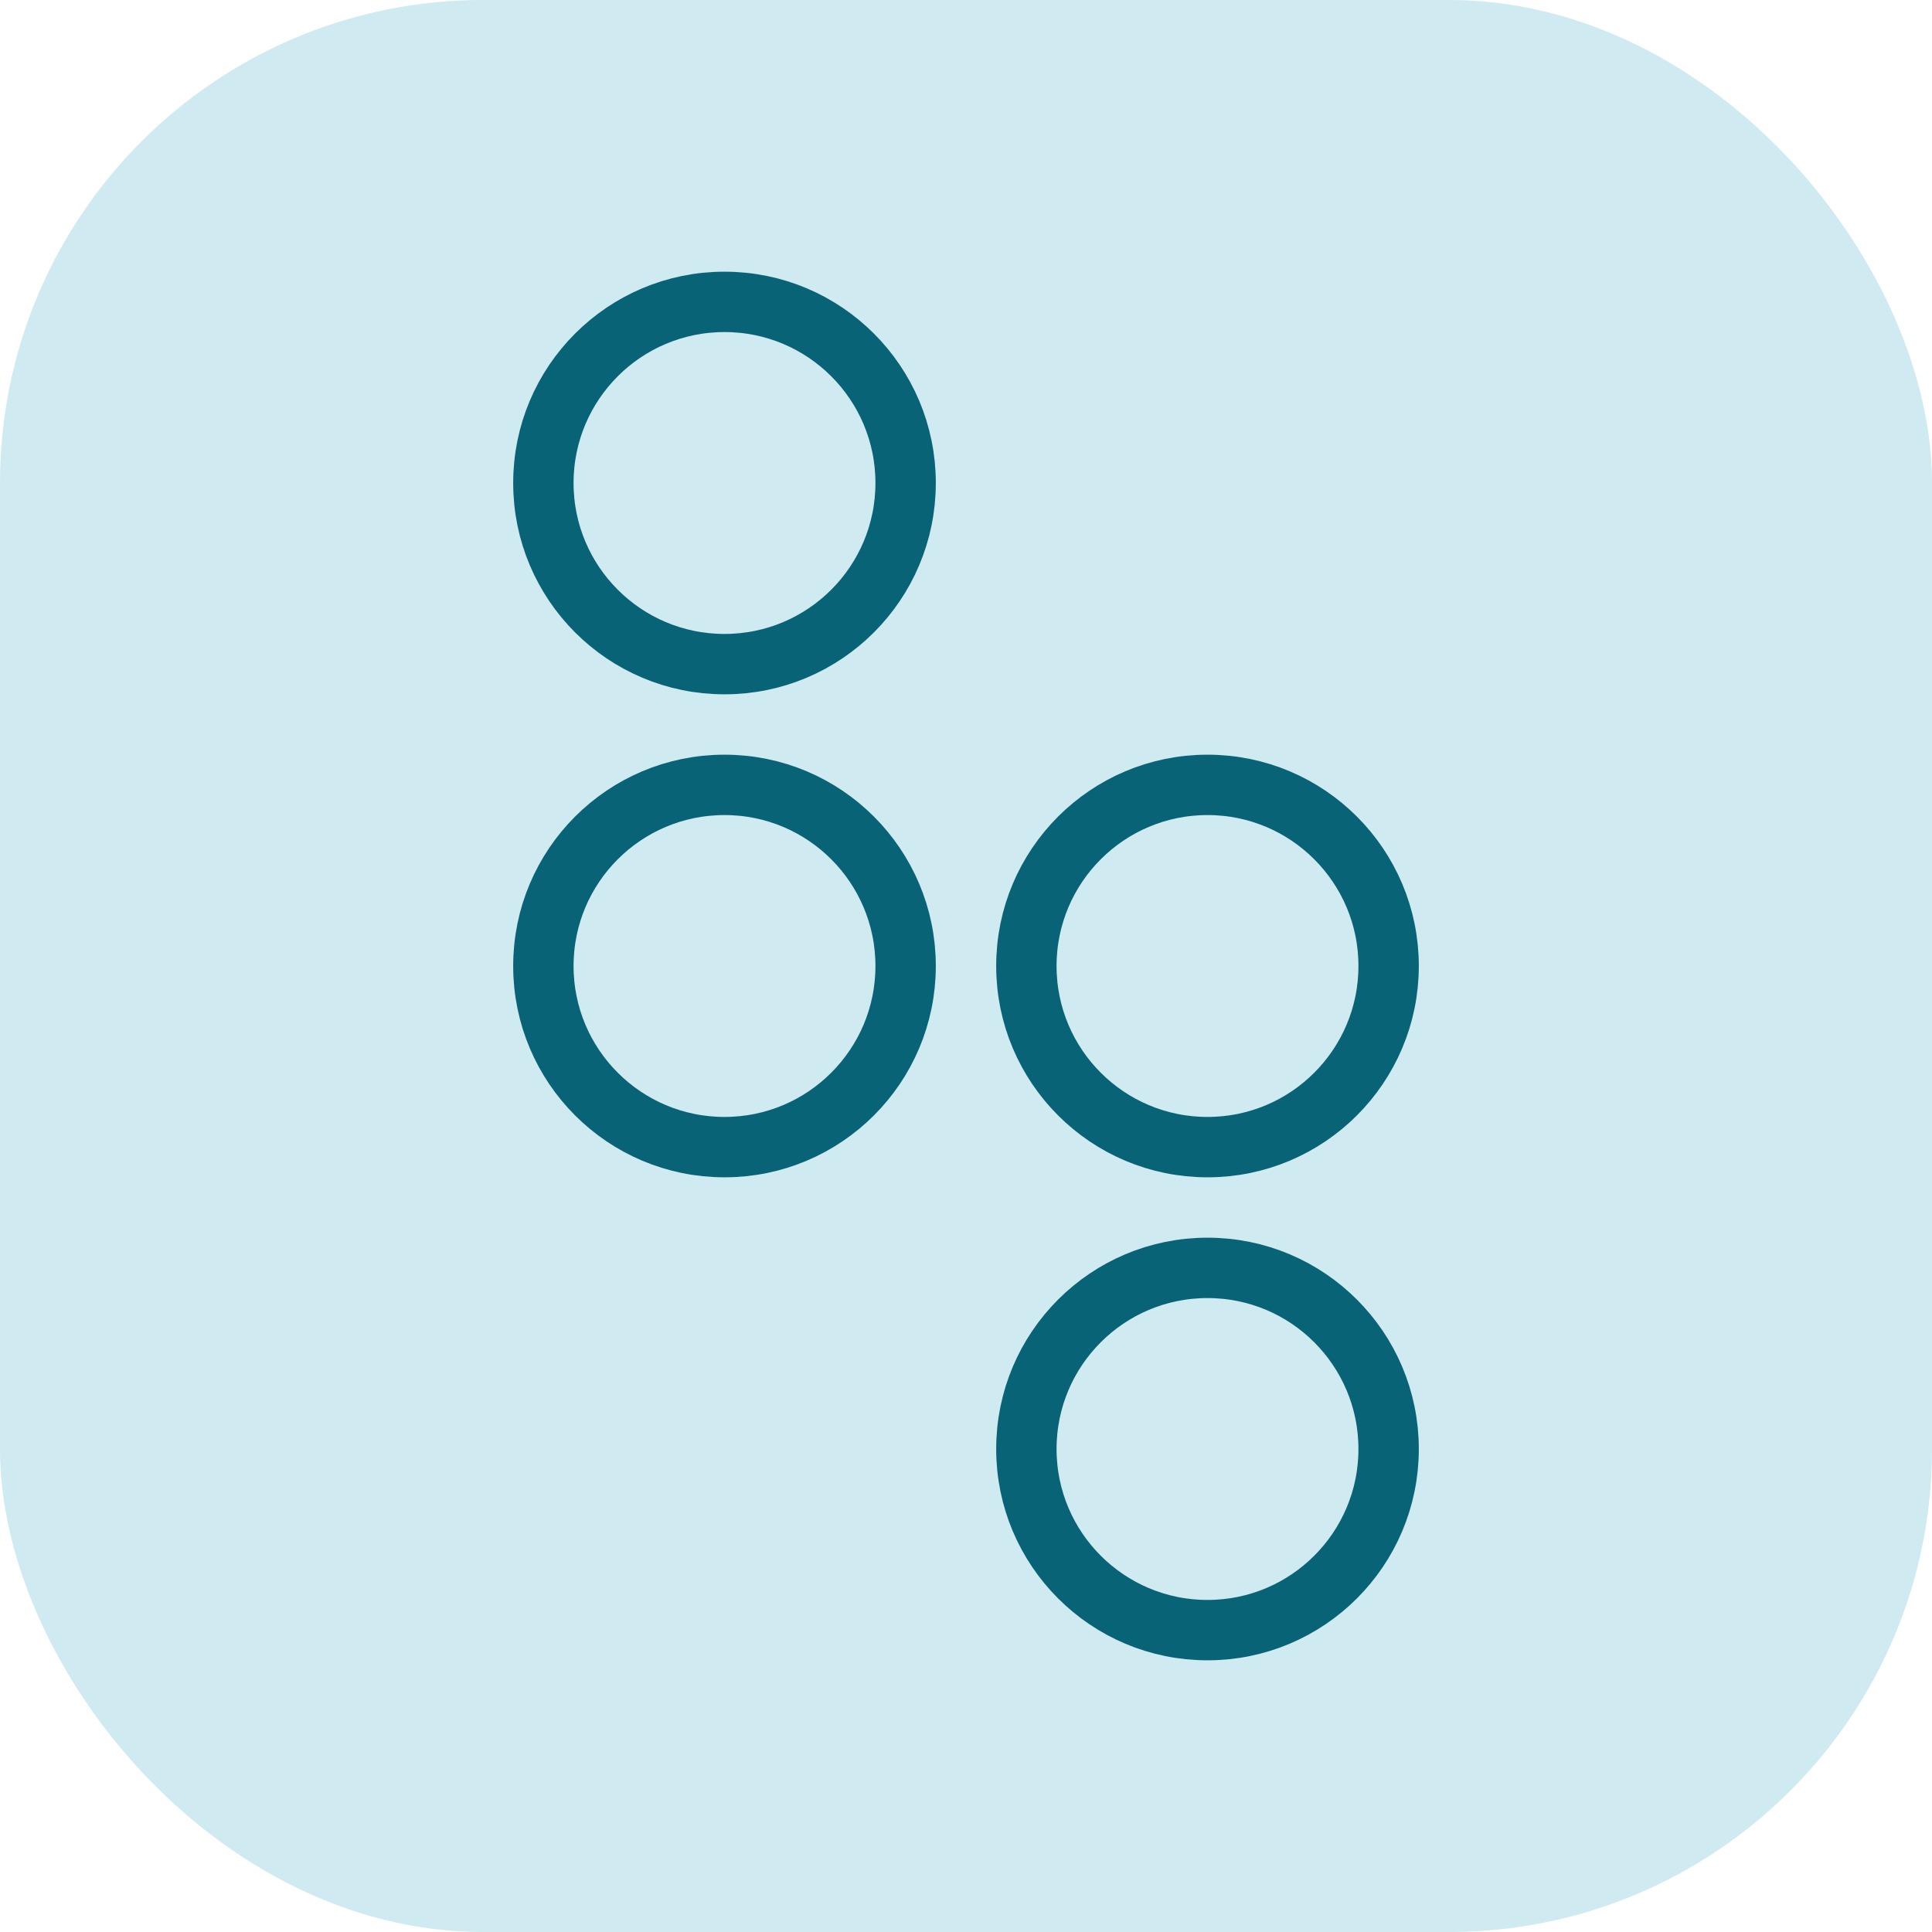 <svg width="64" height="64" viewBox="0 0 64 64" fill="none" xmlns="http://www.w3.org/2000/svg">
<rect width="64" height="64" rx="16" fill="#CFEAF0"/>
<circle cx="24" cy="16" r="6" stroke="#096377" stroke-width="2"/>
<circle cx="24" cy="32" r="6" stroke="#096377" stroke-width="2"/>
<circle cx="40" cy="32" r="6" stroke="#096377" stroke-width="2"/>
<circle cx="40" cy="48" r="6" stroke="#096377" stroke-width="2"/>
</svg>
